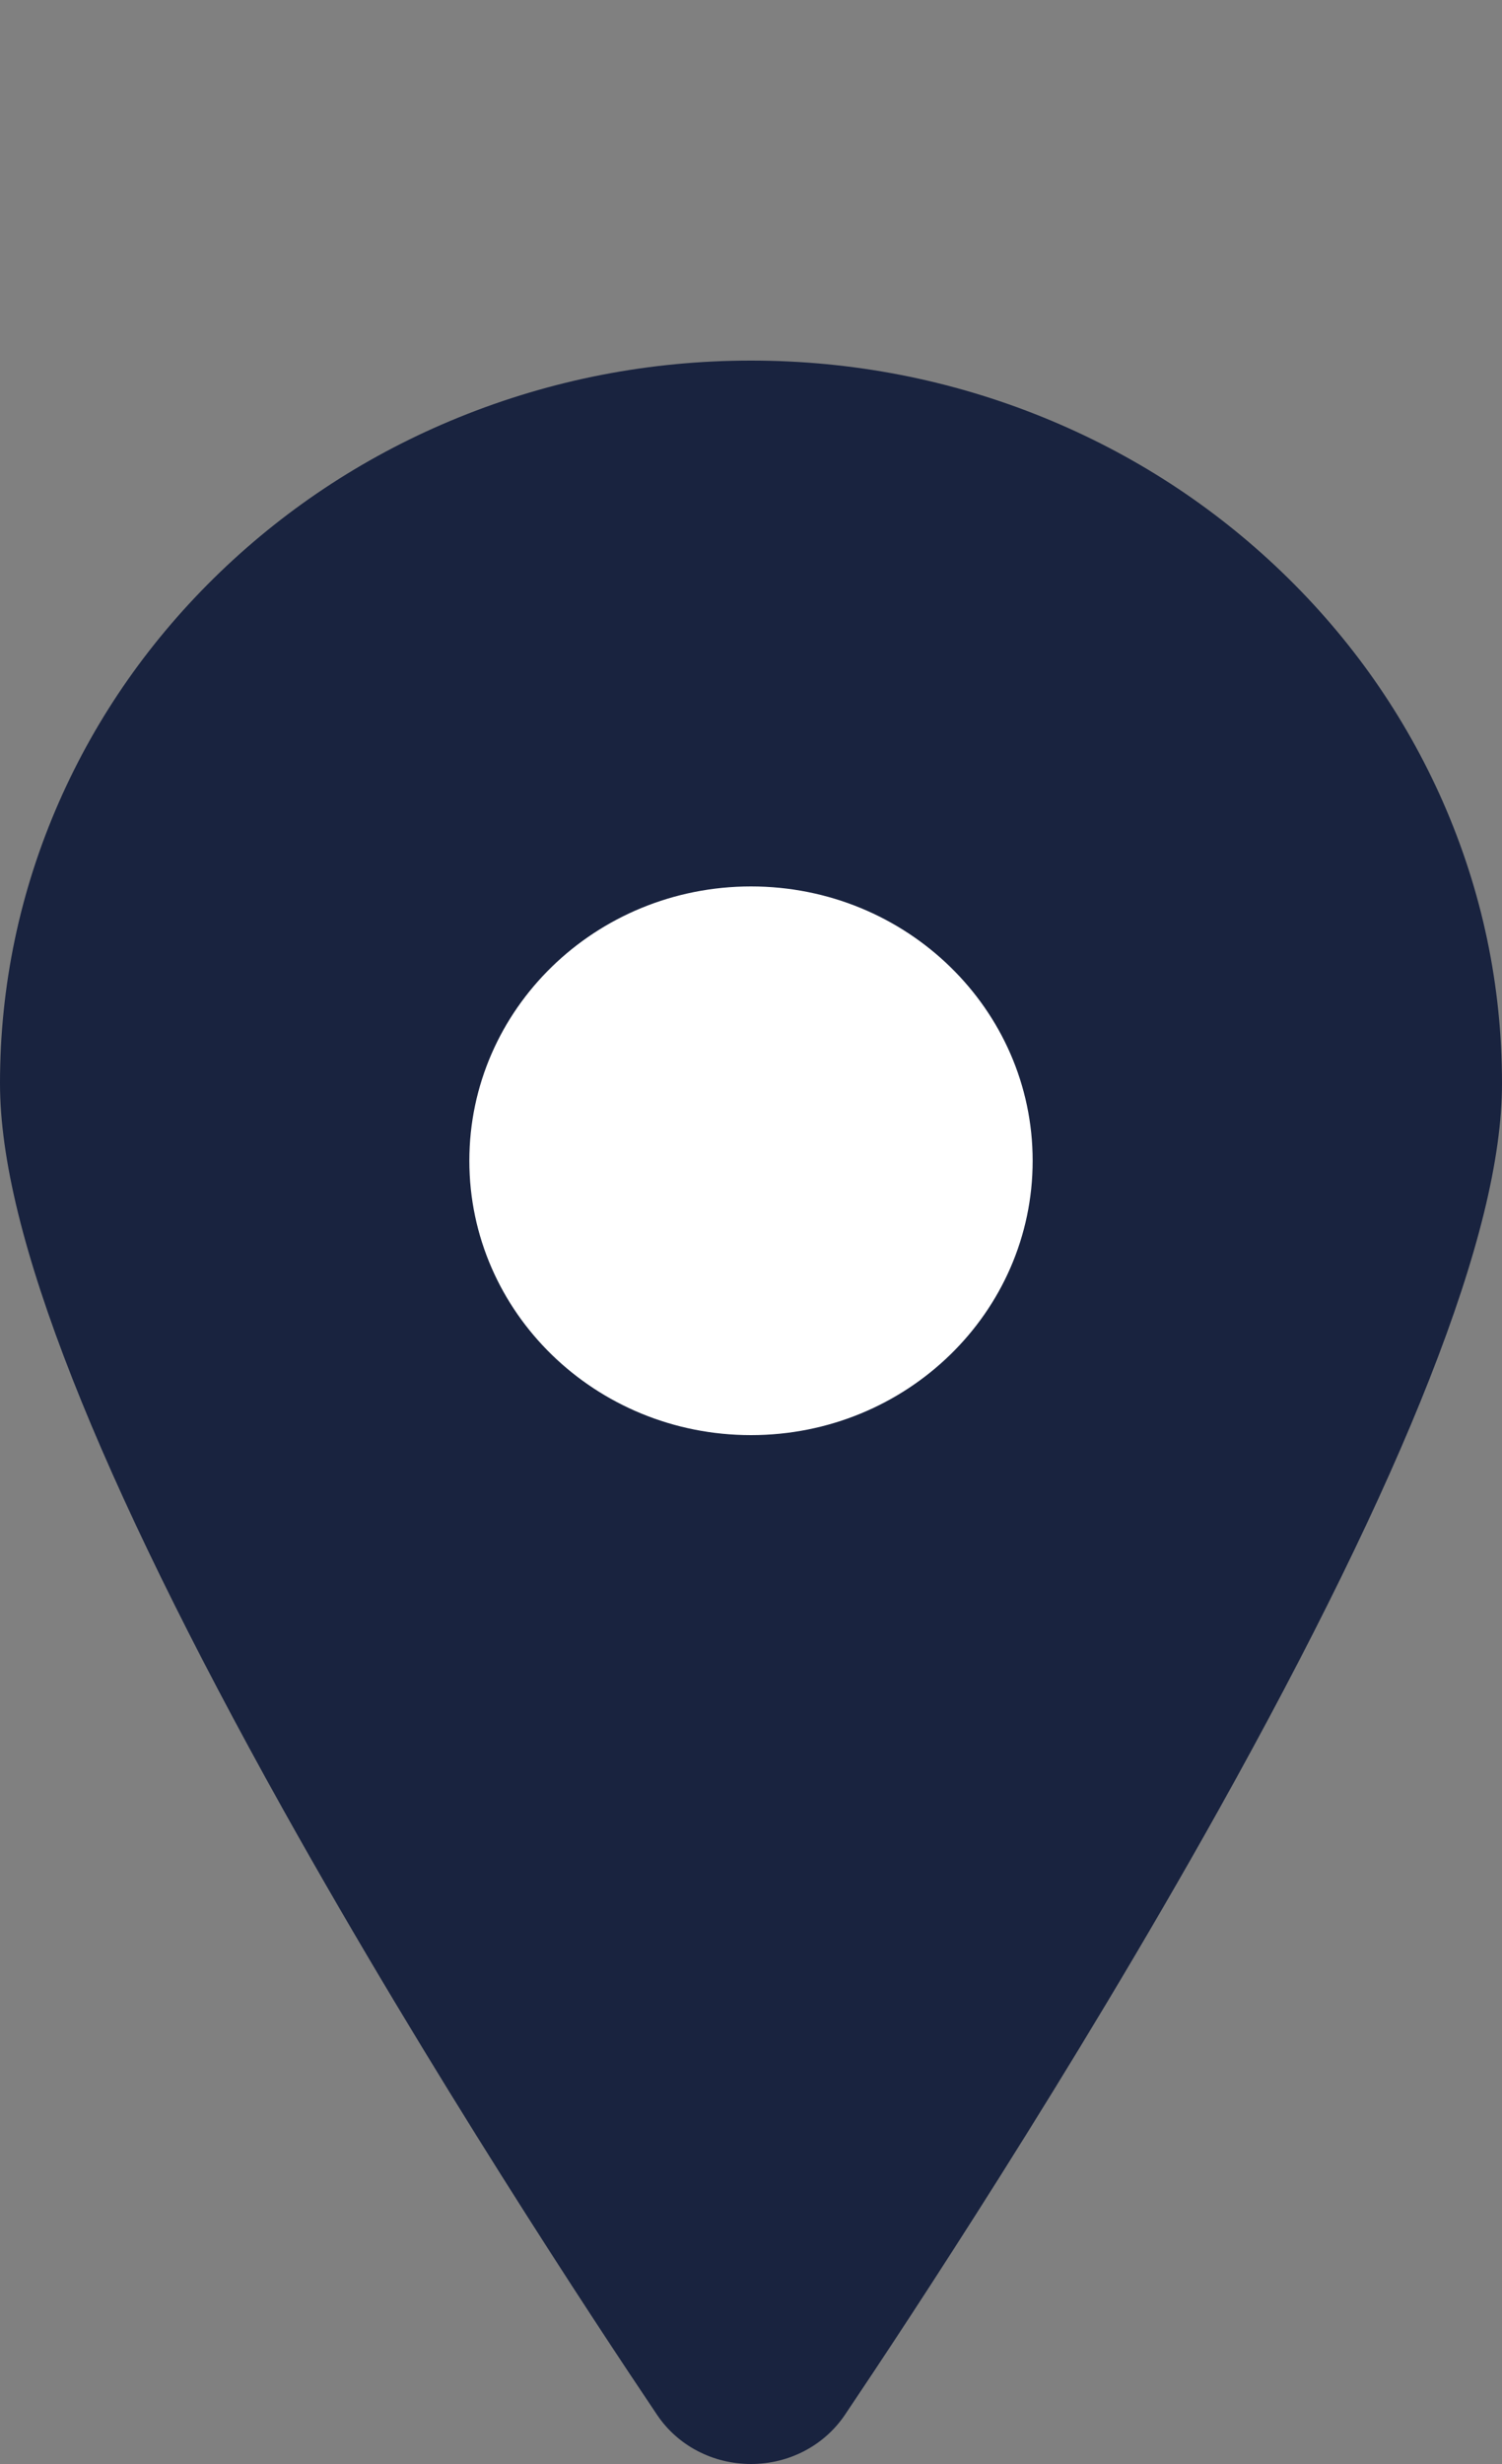 <svg width="25" height="41" viewBox="0 0 25 41" fill="none" xmlns="http://www.w3.org/2000/svg">
<rect x="0" y="0" width="25" height="41" fill="#808080" stroke="none"/>
<circle cx="13" cy="19" r="6" fill="white"/>
<path fill-rule="evenodd" clip-rule="evenodd" d="M21.338 9.521C22.486 10.626 23.387 11.912 24.017 13.344C24.669 14.828 25 16.402 25 18.025C25 19.273 24.604 20.884 23.791 22.951C23.009 24.94 21.828 27.351 20.285 30.114C17.842 34.487 15.119 38.613 14.062 40.184C13.717 40.694 13.134 41 12.5 41C11.866 41 11.282 40.695 10.938 40.184C9.881 38.613 7.159 34.488 4.715 30.114C3.172 27.351 1.992 24.941 1.209 22.951C0.396 20.884 0 19.273 0 18.025C0 16.401 0.331 14.827 0.982 13.345C1.612 11.912 2.514 10.627 3.661 9.522C4.809 8.418 6.145 7.551 7.634 6.946C9.176 6.319 10.814 6 12.5 6C14.186 6 15.824 6.319 17.365 6.945C18.855 7.551 20.19 8.417 21.338 9.521ZM12.5 23.88C15.089 23.88 17.188 21.837 17.188 19.315C17.188 16.794 15.089 14.75 12.5 14.75C9.911 14.75 7.812 16.794 7.812 19.315C7.812 21.837 9.911 23.88 12.5 23.88Z" fill="#19233F"/>
</svg>
